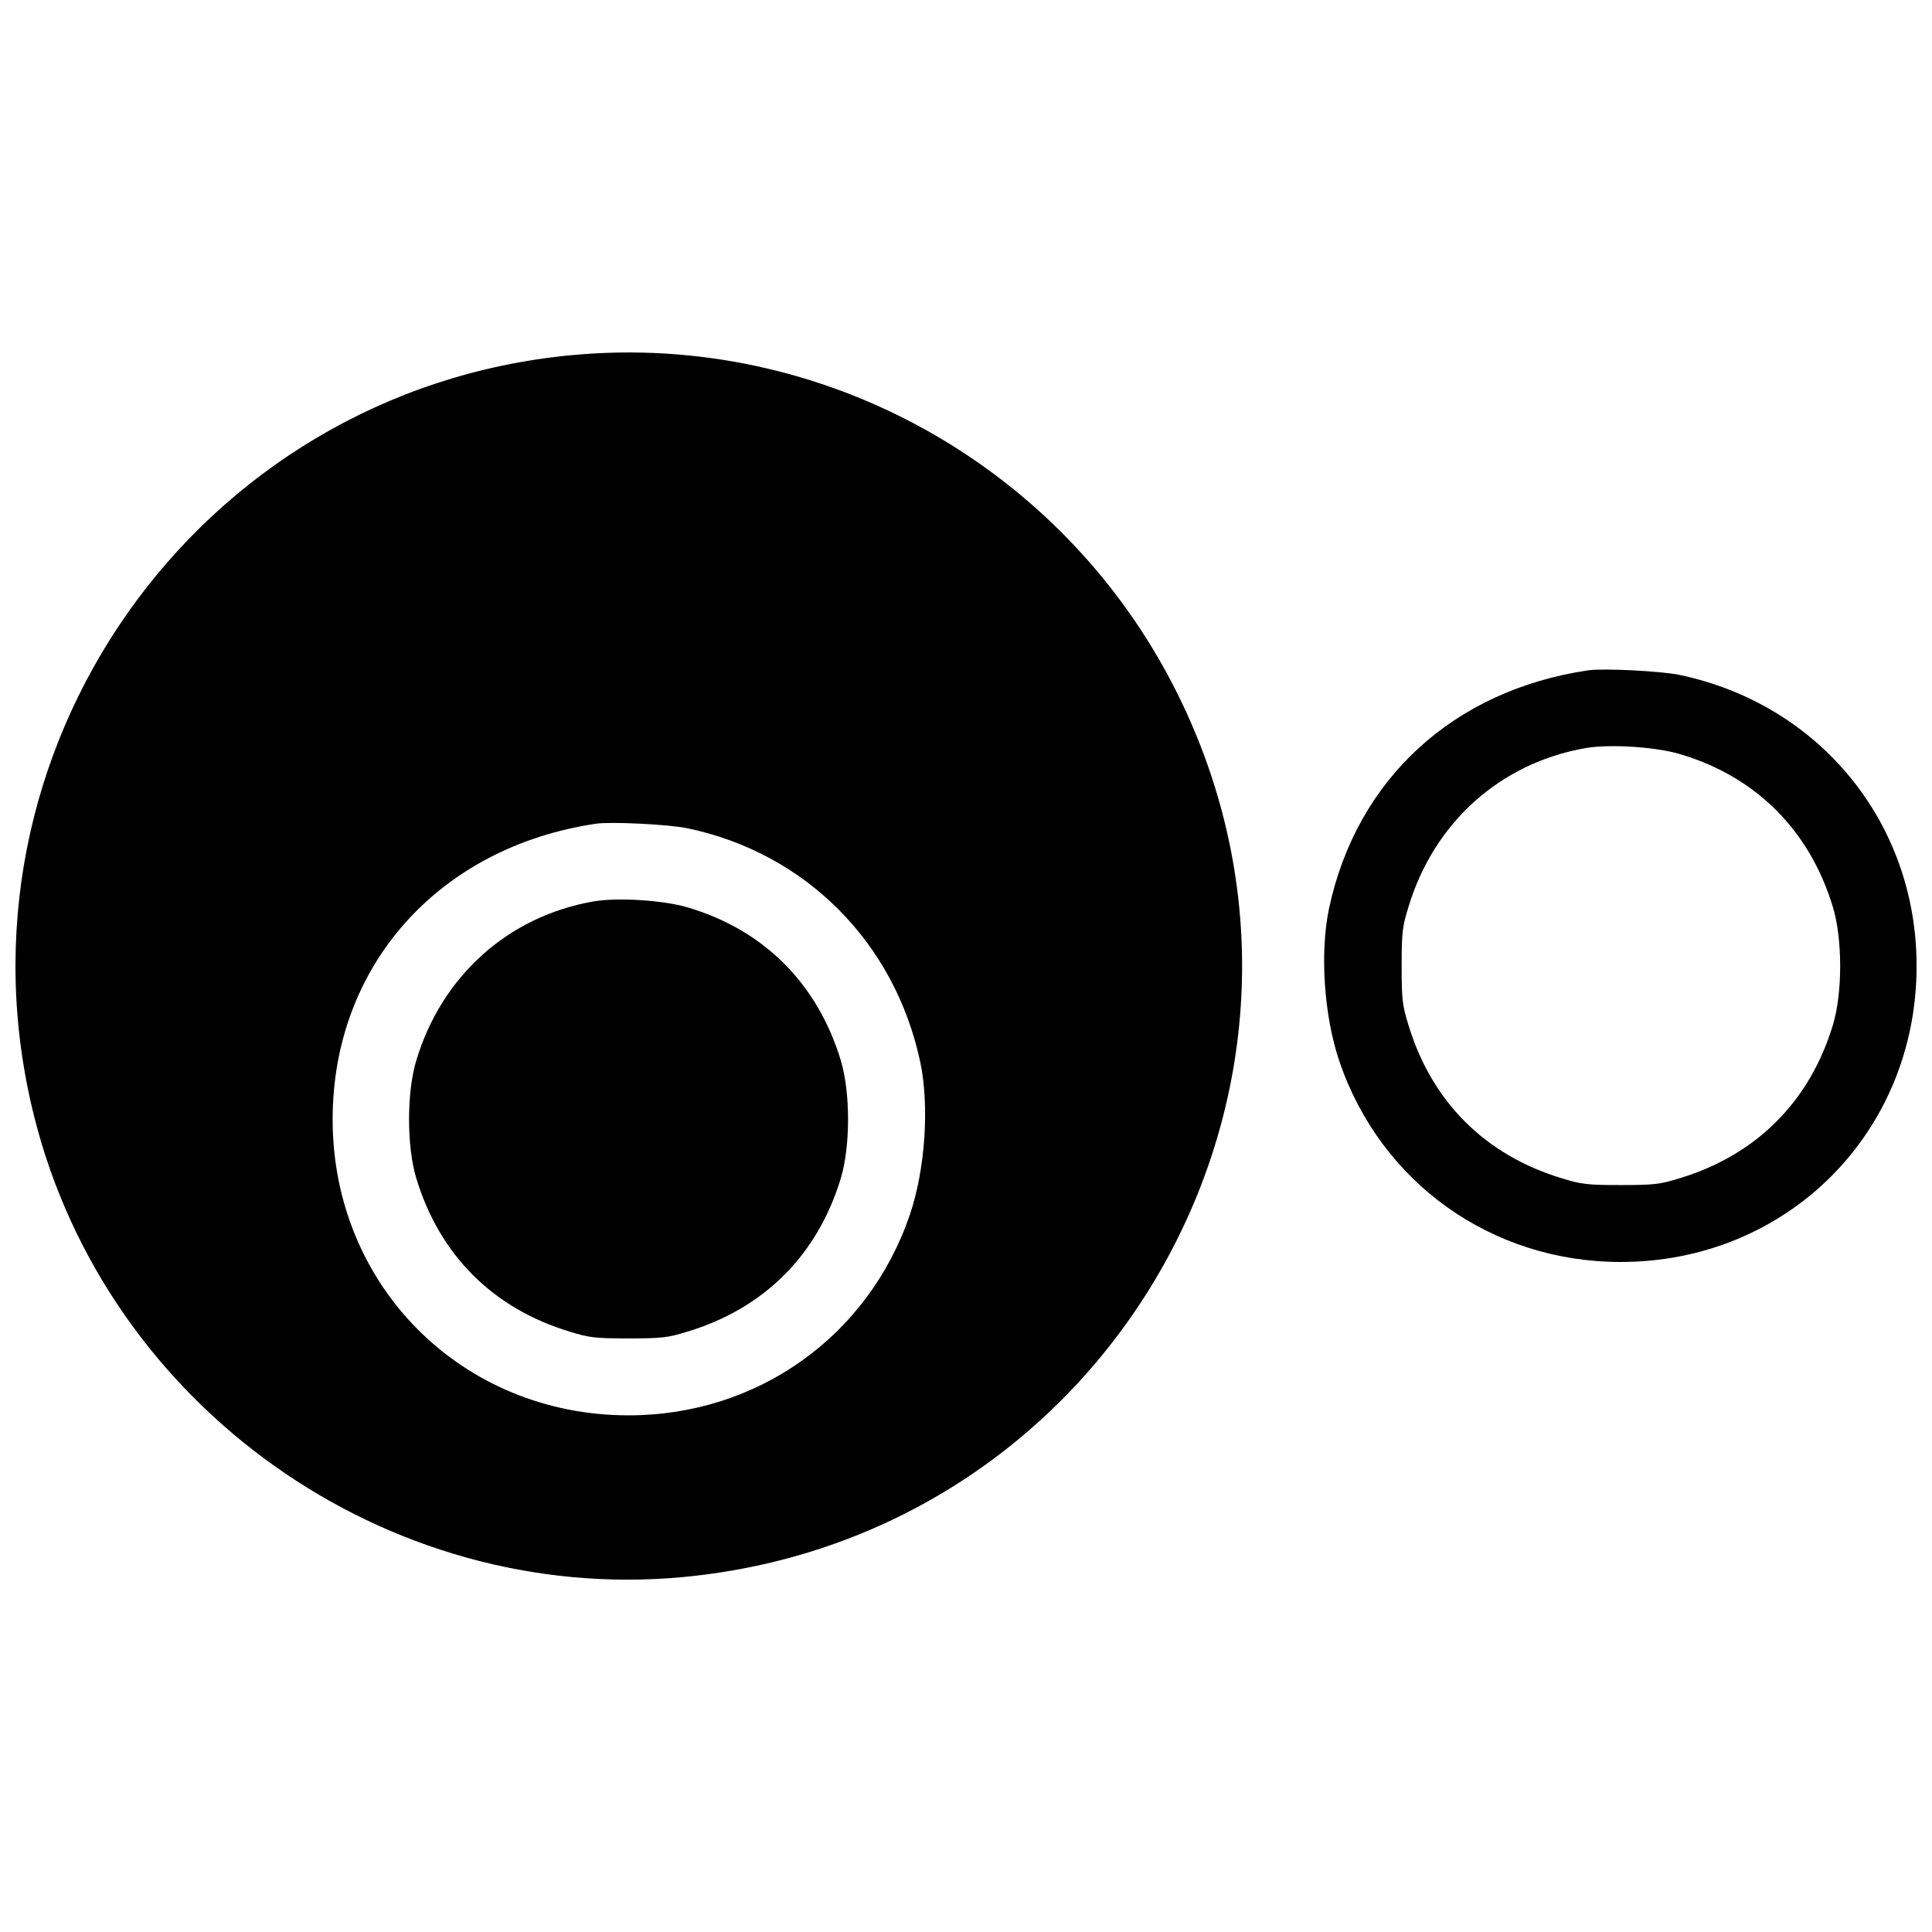 <?xml version="1.0" encoding="UTF-8"?>
<!-- Uploaded to: SVG Find, www.svgfind.com, Generator: SVG Find Mixer Tools -->
<svg width="800px" height="800px" version="1.1" viewBox="144 144 512 512" xmlns="http://www.w3.org/2000/svg">
 <defs>
  <clipPath id="b">
   <path d="m148.09 237h325.91v326h-325.91z"/>
  </clipPath>
  <clipPath id="a">
   <path d="m494 321h157.9v158h-157.9z"/>
  </clipPath>
 </defs>
 <g clip-path="url(#b)">
  <path d="m295.34 238.13c-99.195 9.461-166.57 105.16-142.25 201.89 19.305 76.777 93.227 129.23 171.79 121.93 114.25-10.668 182.07-131.9 131.08-234.27-29.977-60.203-94.051-95.895-160.61-89.543zm30.801 125.36c31.371 6.543 54.996 30.293 61.727 61.918 2.477 11.75 1.332 28.578-2.793 40.645-10.988 32.07-40.328 53.027-74.492 53.027-44.137 0-78.43-34.293-78.43-78.43 0-40.707 28.133-72.207 69.855-78.367 4-0.57 19.242 0.191 24.133 1.207z"/>
 </g>
 <path d="m301.11 382.92c-22.543 4-40.07 19.75-46.805 42.168-2.539 8.445-2.539 22.672 0 31.117 6.16 20.387 20.32 34.547 40.707 40.707 5.144 1.586 6.668 1.777 15.559 1.777s10.414-0.191 15.559-1.777c20.387-6.16 34.547-20.32 40.707-40.707 2.539-8.445 2.539-22.672 0-31.117-6.16-20.449-20.512-34.738-40.707-40.645-6.414-1.906-18.797-2.668-25.02-1.523z"/>
 <g clip-path="url(#a)">
  <path d="m564.92 321.64c-35.754 5.269-61.41 28.832-68.715 63.125-2.477 11.75-1.332 28.578 2.793 40.645 10.988 32.07 40.328 53.027 74.492 53.027 44.137 0 78.43-34.293 78.43-78.43 0-37.914-25.656-69.348-62.871-77.16-4.891-1.016-20.133-1.777-24.133-1.207zm24.133 22.164c20.195 5.906 34.547 20.195 40.707 40.645 2.539 8.445 2.539 22.672 0 31.117-6.16 20.387-20.32 34.547-40.707 40.707-5.144 1.586-6.668 1.777-15.559 1.777-8.891 0-10.414-0.191-15.559-1.777-20.387-6.16-34.547-20.32-40.707-40.707-1.586-5.144-1.777-6.668-1.777-15.559s0.191-10.414 1.777-15.559c6.731-22.418 24.258-38.168 46.805-42.168 6.223-1.145 18.605-0.383 25.02 1.523z"/>
 </g>
</svg>